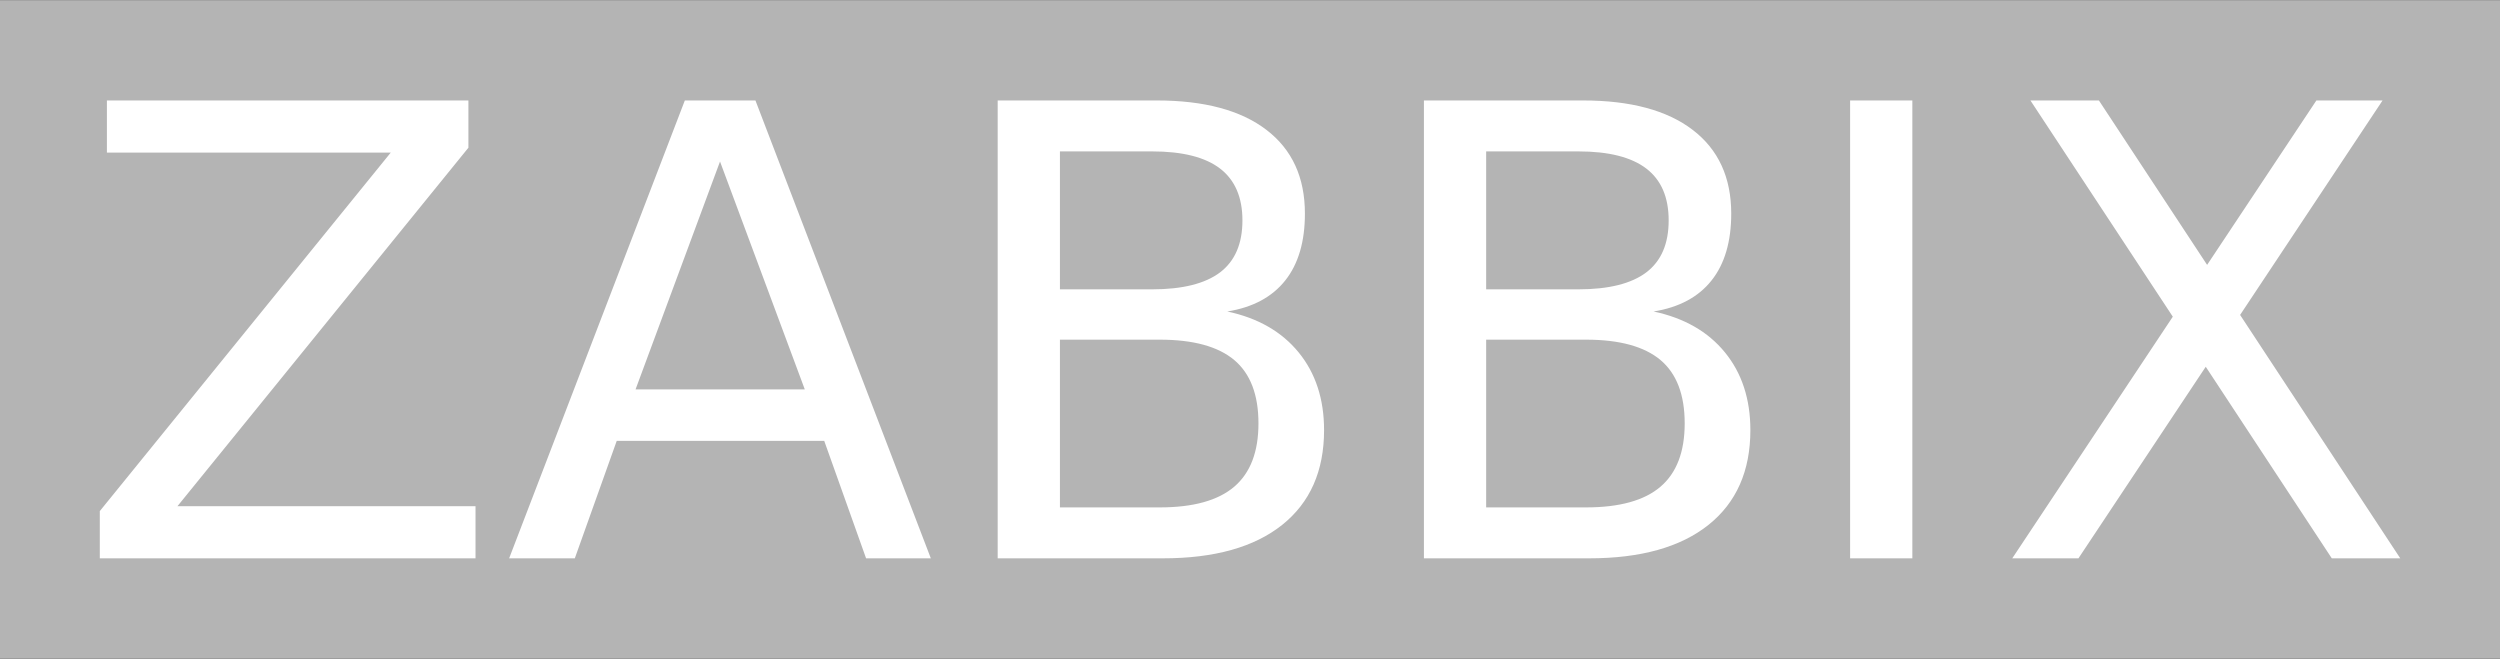 <svg width="148" height="39" viewBox="0 0 148 39" fill="none" xmlns="http://www.w3.org/2000/svg">
<rect x="0" y="0" width="148" height="39" fill="#333333" stroke="none"/>
<g clip-path="url(#clip0_2575_3525)">
<path d="M0 0.006H148V38.996H0V0.006Z" fill="#B4B4B4"/>
<path d="M6.329 5.947H27.73V8.744L10.505 29.967H28.151V33.053H5.908V30.257L23.133 9.033H6.329V5.947ZM42.625 9.561L37.625 23.052H47.643L42.625 9.561ZM40.542 5.947H44.722L55.105 33.053H51.272L48.795 26.101H36.51L34.029 33.053H30.141L40.542 5.947ZM62.748 20.108V30.038H68.659C70.642 30.038 72.112 29.629 73.068 28.812C74.024 27.995 74.501 26.744 74.501 25.065C74.501 23.372 74.024 22.12 73.068 21.314C72.112 20.512 70.642 20.108 68.659 20.108H62.748ZM62.748 8.959V17.129H68.205C70.007 17.129 71.347 16.791 72.23 16.123C73.112 15.451 73.552 14.426 73.552 13.048C73.552 11.681 73.109 10.656 72.23 9.98C71.347 9.304 70.007 8.963 68.205 8.963H62.748V8.959ZM59.063 5.947H68.478C71.288 5.947 73.456 6.527 74.973 7.689C76.495 8.851 77.251 10.504 77.251 12.647C77.251 14.303 76.864 15.625 76.085 16.605C75.306 17.586 74.161 18.199 72.655 18.44C74.468 18.826 75.874 19.632 76.879 20.861C77.883 22.091 78.385 23.624 78.385 25.463C78.385 27.884 77.558 29.752 75.904 31.074C74.25 32.392 71.894 33.053 68.844 33.053H59.063V5.947ZM87.981 20.108V30.038H93.897C95.879 30.038 97.349 29.629 98.302 28.812C99.258 27.995 99.734 26.744 99.734 25.065C99.734 23.372 99.258 22.12 98.302 21.314C97.345 20.512 95.876 20.108 93.897 20.108H87.981ZM87.981 8.959V17.129H93.439C95.241 17.129 96.581 16.791 97.463 16.123C98.346 15.451 98.785 14.426 98.785 13.048C98.785 11.681 98.346 10.656 97.463 9.98C96.581 9.304 95.241 8.963 93.439 8.963H87.981V8.959ZM84.296 5.947H93.712C96.522 5.947 98.689 6.527 100.207 7.689C101.728 8.851 102.489 10.504 102.489 12.647C102.489 14.303 102.101 15.625 101.322 16.605C100.543 17.586 99.398 18.199 97.892 18.44C99.705 18.826 101.111 19.632 102.116 20.861C103.12 22.091 103.622 23.624 103.622 25.463C103.622 27.884 102.795 29.752 101.141 31.074C99.487 32.392 97.131 33.053 94.081 33.053H84.296V5.947ZM120.201 5.947H124.255L130.661 15.681L137.13 5.947H141.048L132.614 18.644L142.096 33.053H138.042L130.58 21.712L123.044 33.053H119.126L128.63 18.748L120.201 5.947ZM109.526 5.947H113.211V33.053H109.526V5.947Z" fill="white"/>
</g>
<defs>
<clipPath id="clip0_2575_3525">
<rect width="148" height="39" fill="white"/>
</clipPath>
</defs>
</svg>
